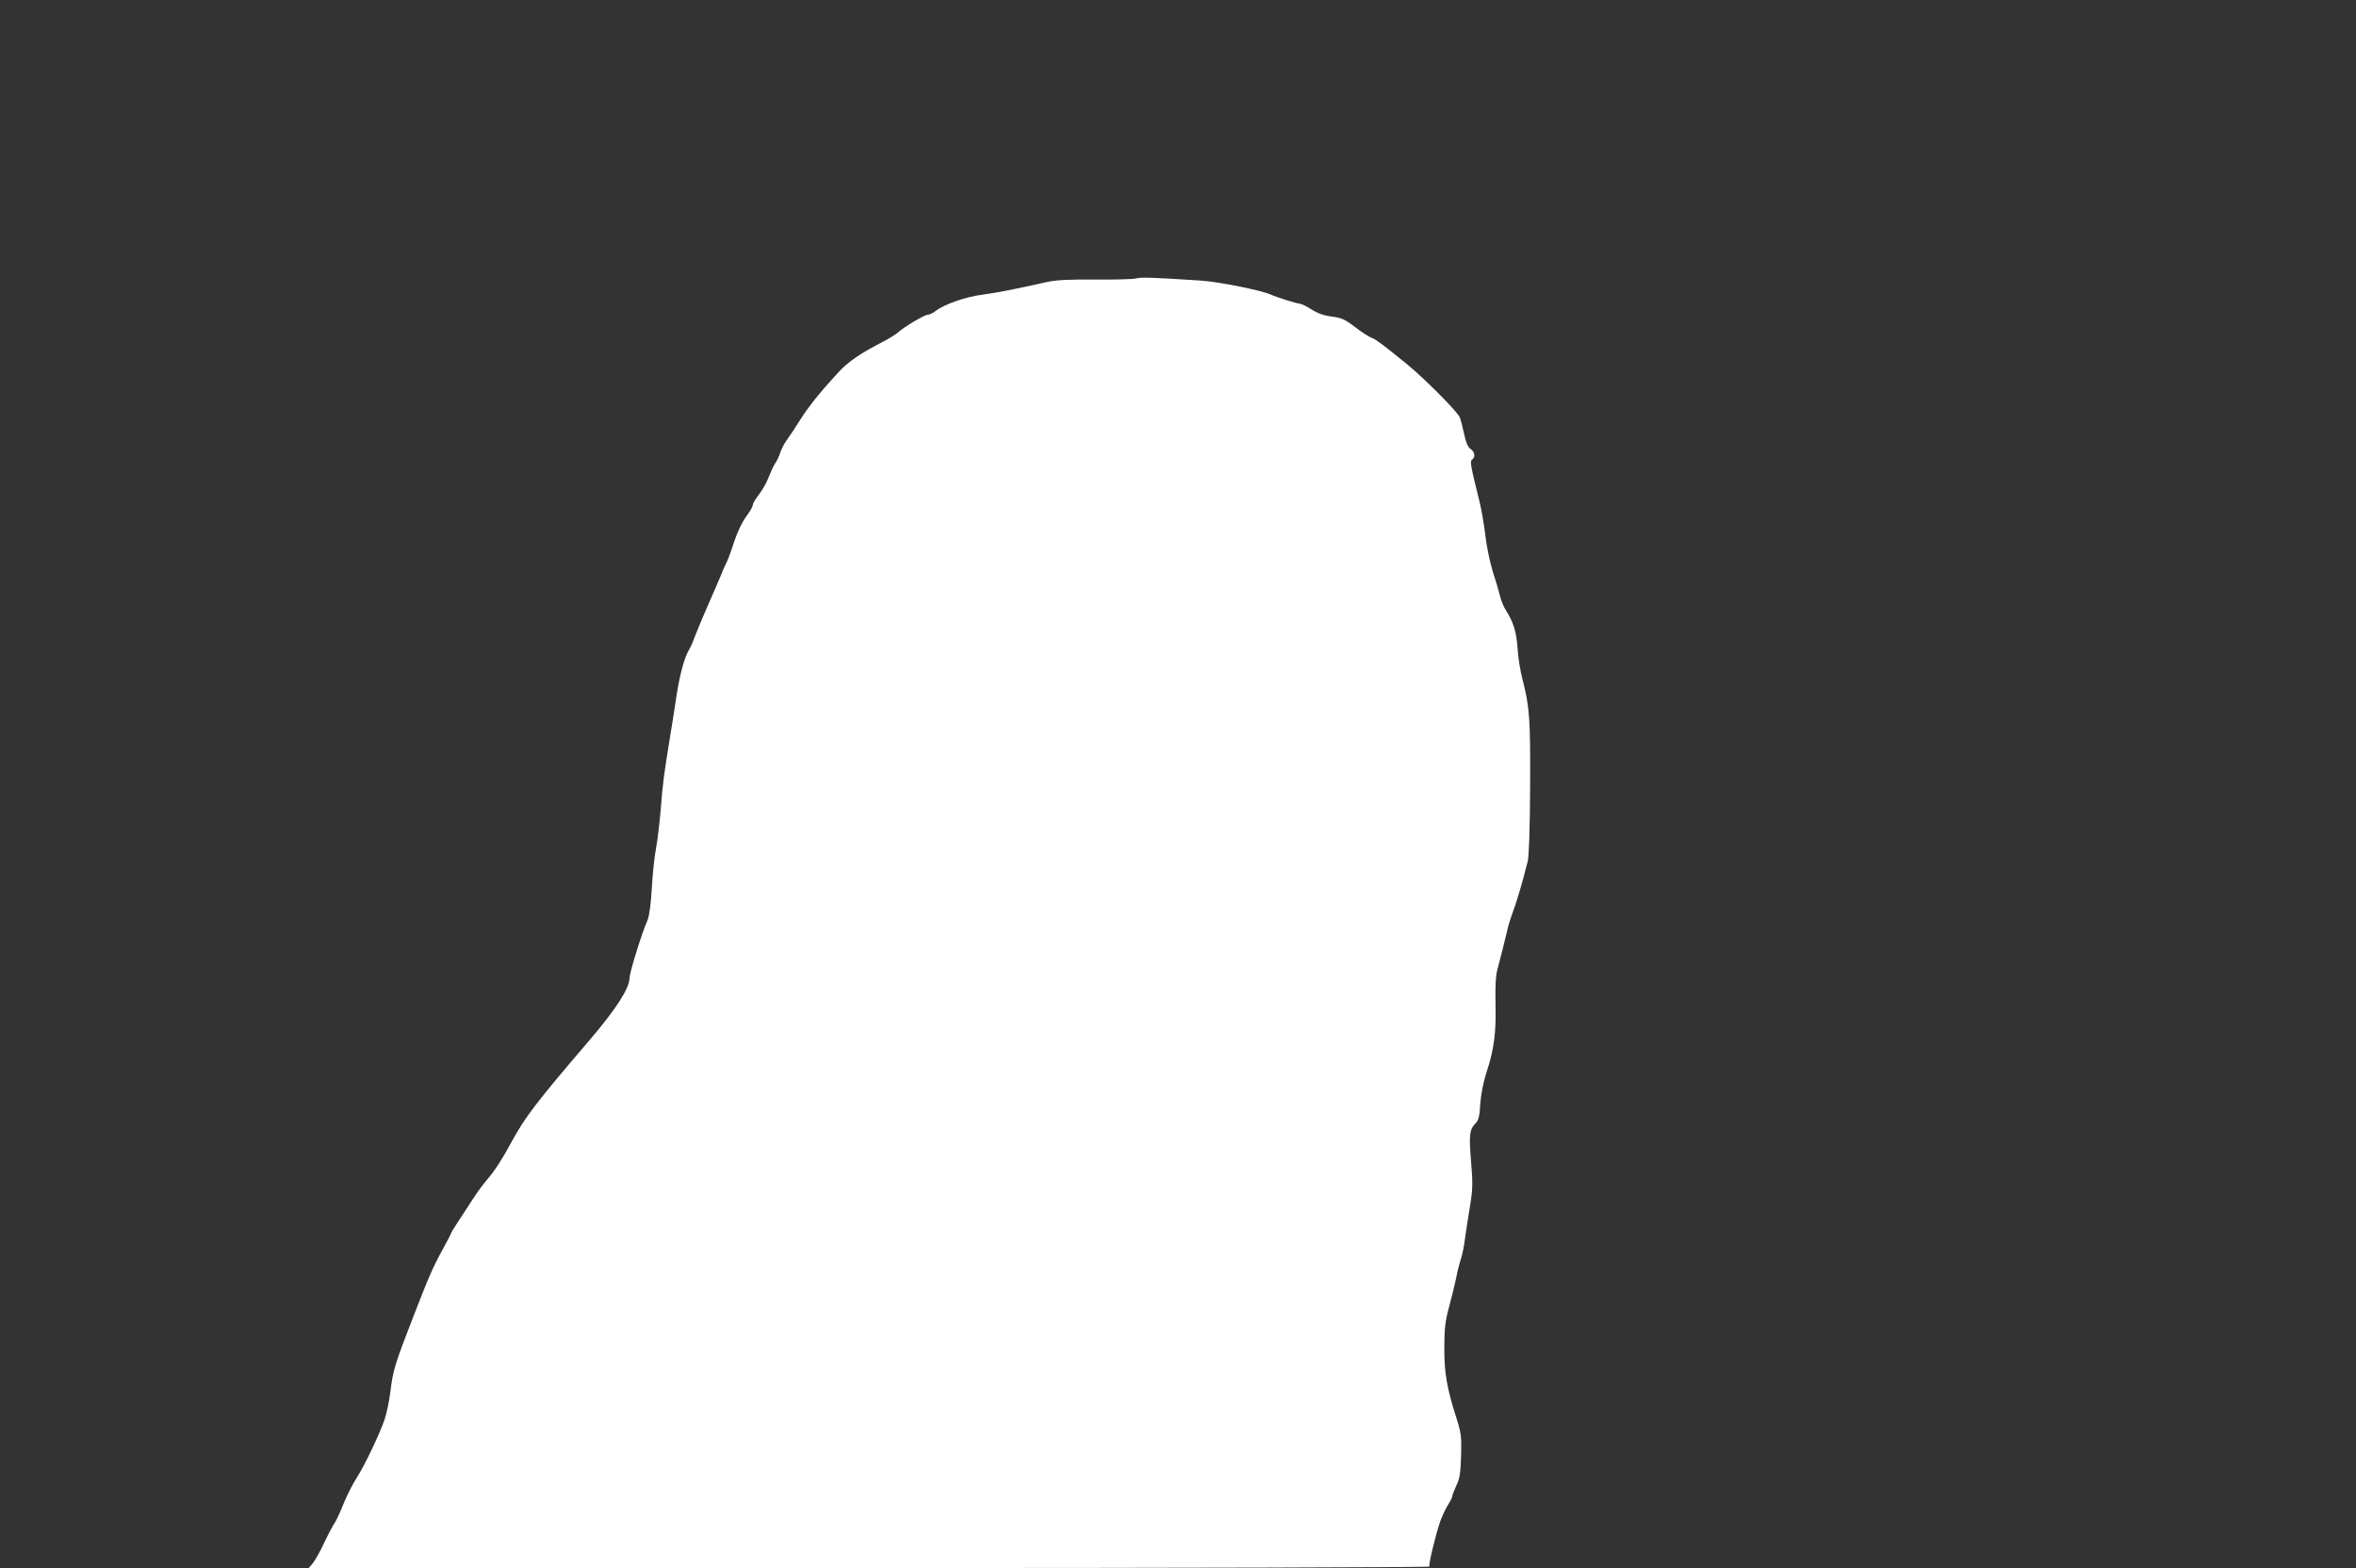 <?xml version="1.0" standalone="no"?>
<!DOCTYPE svg PUBLIC "-//W3C//DTD SVG 20010904//EN"
 "http://www.w3.org/TR/2001/REC-SVG-20010904/DTD/svg10.dtd">
<svg version="1.0" xmlns="http://www.w3.org/2000/svg"
 width="1280pt" height="852pt" viewBox="0 0 1280 852"
 preserveAspectRatio="xMidYMid meet">
<rect x="0" y="0" width="1280" height="852" fill="#333333" stroke="none"/>
<g transform="translate(0,852) scale(0.1,-0.1)"
fill="#ffffff" stroke="none">
<path d="M6172 7007 c-15 -4 -115 -7 -222 -6 -145 1 -213 -2 -265 -14 -174
-39 -266 -57 -347 -68 -90 -11 -210 -53 -255 -89 -14 -11 -33 -20 -42 -20 -18
0 -129 -66 -162 -96 -11 -10 -43 -30 -69 -44 -133 -68 -200 -113 -256 -174
-98 -106 -163 -187 -209 -261 -24 -38 -55 -85 -69 -104 -14 -18 -30 -50 -37
-70 -6 -20 -19 -47 -29 -61 -9 -14 -24 -47 -34 -73 -10 -27 -33 -68 -52 -93
-19 -24 -34 -50 -34 -58 0 -7 -14 -33 -32 -57 -31 -42 -56 -98 -85 -189 -8
-25 -21 -58 -30 -75 -8 -16 -21 -46 -28 -65 -8 -19 -37 -87 -65 -150 -28 -63
-60 -140 -71 -169 -11 -30 -25 -64 -32 -75 -30 -47 -57 -152 -76 -286 -5 -36
-19 -121 -30 -190 -33 -202 -41 -258 -51 -395 -6 -71 -17 -168 -26 -215 -9
-47 -19 -146 -23 -220 -5 -85 -14 -148 -23 -170 -31 -69 -98 -286 -98 -315 0
-55 -76 -172 -220 -340 -288 -337 -345 -411 -421 -550 -48 -90 -95 -162 -129
-200 -19 -22 -56 -71 -81 -110 -25 -38 -62 -95 -82 -126 -21 -31 -37 -58 -37
-61 0 -3 -21 -43 -46 -89 -50 -90 -76 -150 -155 -354 -105 -270 -114 -299
-129 -424 -6 -47 -20 -112 -31 -145 -27 -79 -107 -247 -153 -319 -20 -31 -51
-92 -68 -134 -17 -43 -38 -89 -47 -103 -10 -14 -37 -65 -61 -115 -23 -50 -52
-100 -63 -112 l-20 -23 3047 0 c1676 0 3045 4 3042 8 -6 9 32 167 59 247 10
27 28 66 41 87 13 20 24 42 24 48 0 6 10 32 22 58 19 38 23 68 26 162 3 105 1
123 -27 210 -51 161 -65 244 -64 380 0 102 5 142 26 220 14 52 31 122 38 155
6 33 18 80 26 104 8 25 18 74 22 110 5 36 17 115 27 175 16 96 16 126 6 248
-12 145 -8 172 26 206 15 15 21 39 24 103 4 53 16 116 33 169 42 127 54 217
50 375 -2 98 1 155 11 190 15 56 42 162 54 215 4 19 15 55 24 80 25 65 58 177
86 290 7 28 12 182 13 405 2 373 -3 437 -43 590 -10 39 -22 111 -25 160 -6 91
-22 142 -61 205 -13 19 -28 55 -34 80 -6 25 -24 86 -40 135 -15 50 -34 137
-40 195 -7 58 -21 141 -32 185 -50 201 -53 220 -39 229 18 11 13 43 -10 57
-14 10 -25 35 -34 79 -8 36 -18 77 -24 92 -11 29 -187 207 -282 285 -131 107
-176 141 -198 148 -12 4 -51 29 -88 57 -56 43 -74 51 -127 58 -42 5 -77 17
-111 39 -27 17 -56 31 -64 31 -17 1 -123 34 -156 49 -49 23 -279 69 -375 76
-258 17 -332 20 -358 12z"/>
</g>
</svg>
